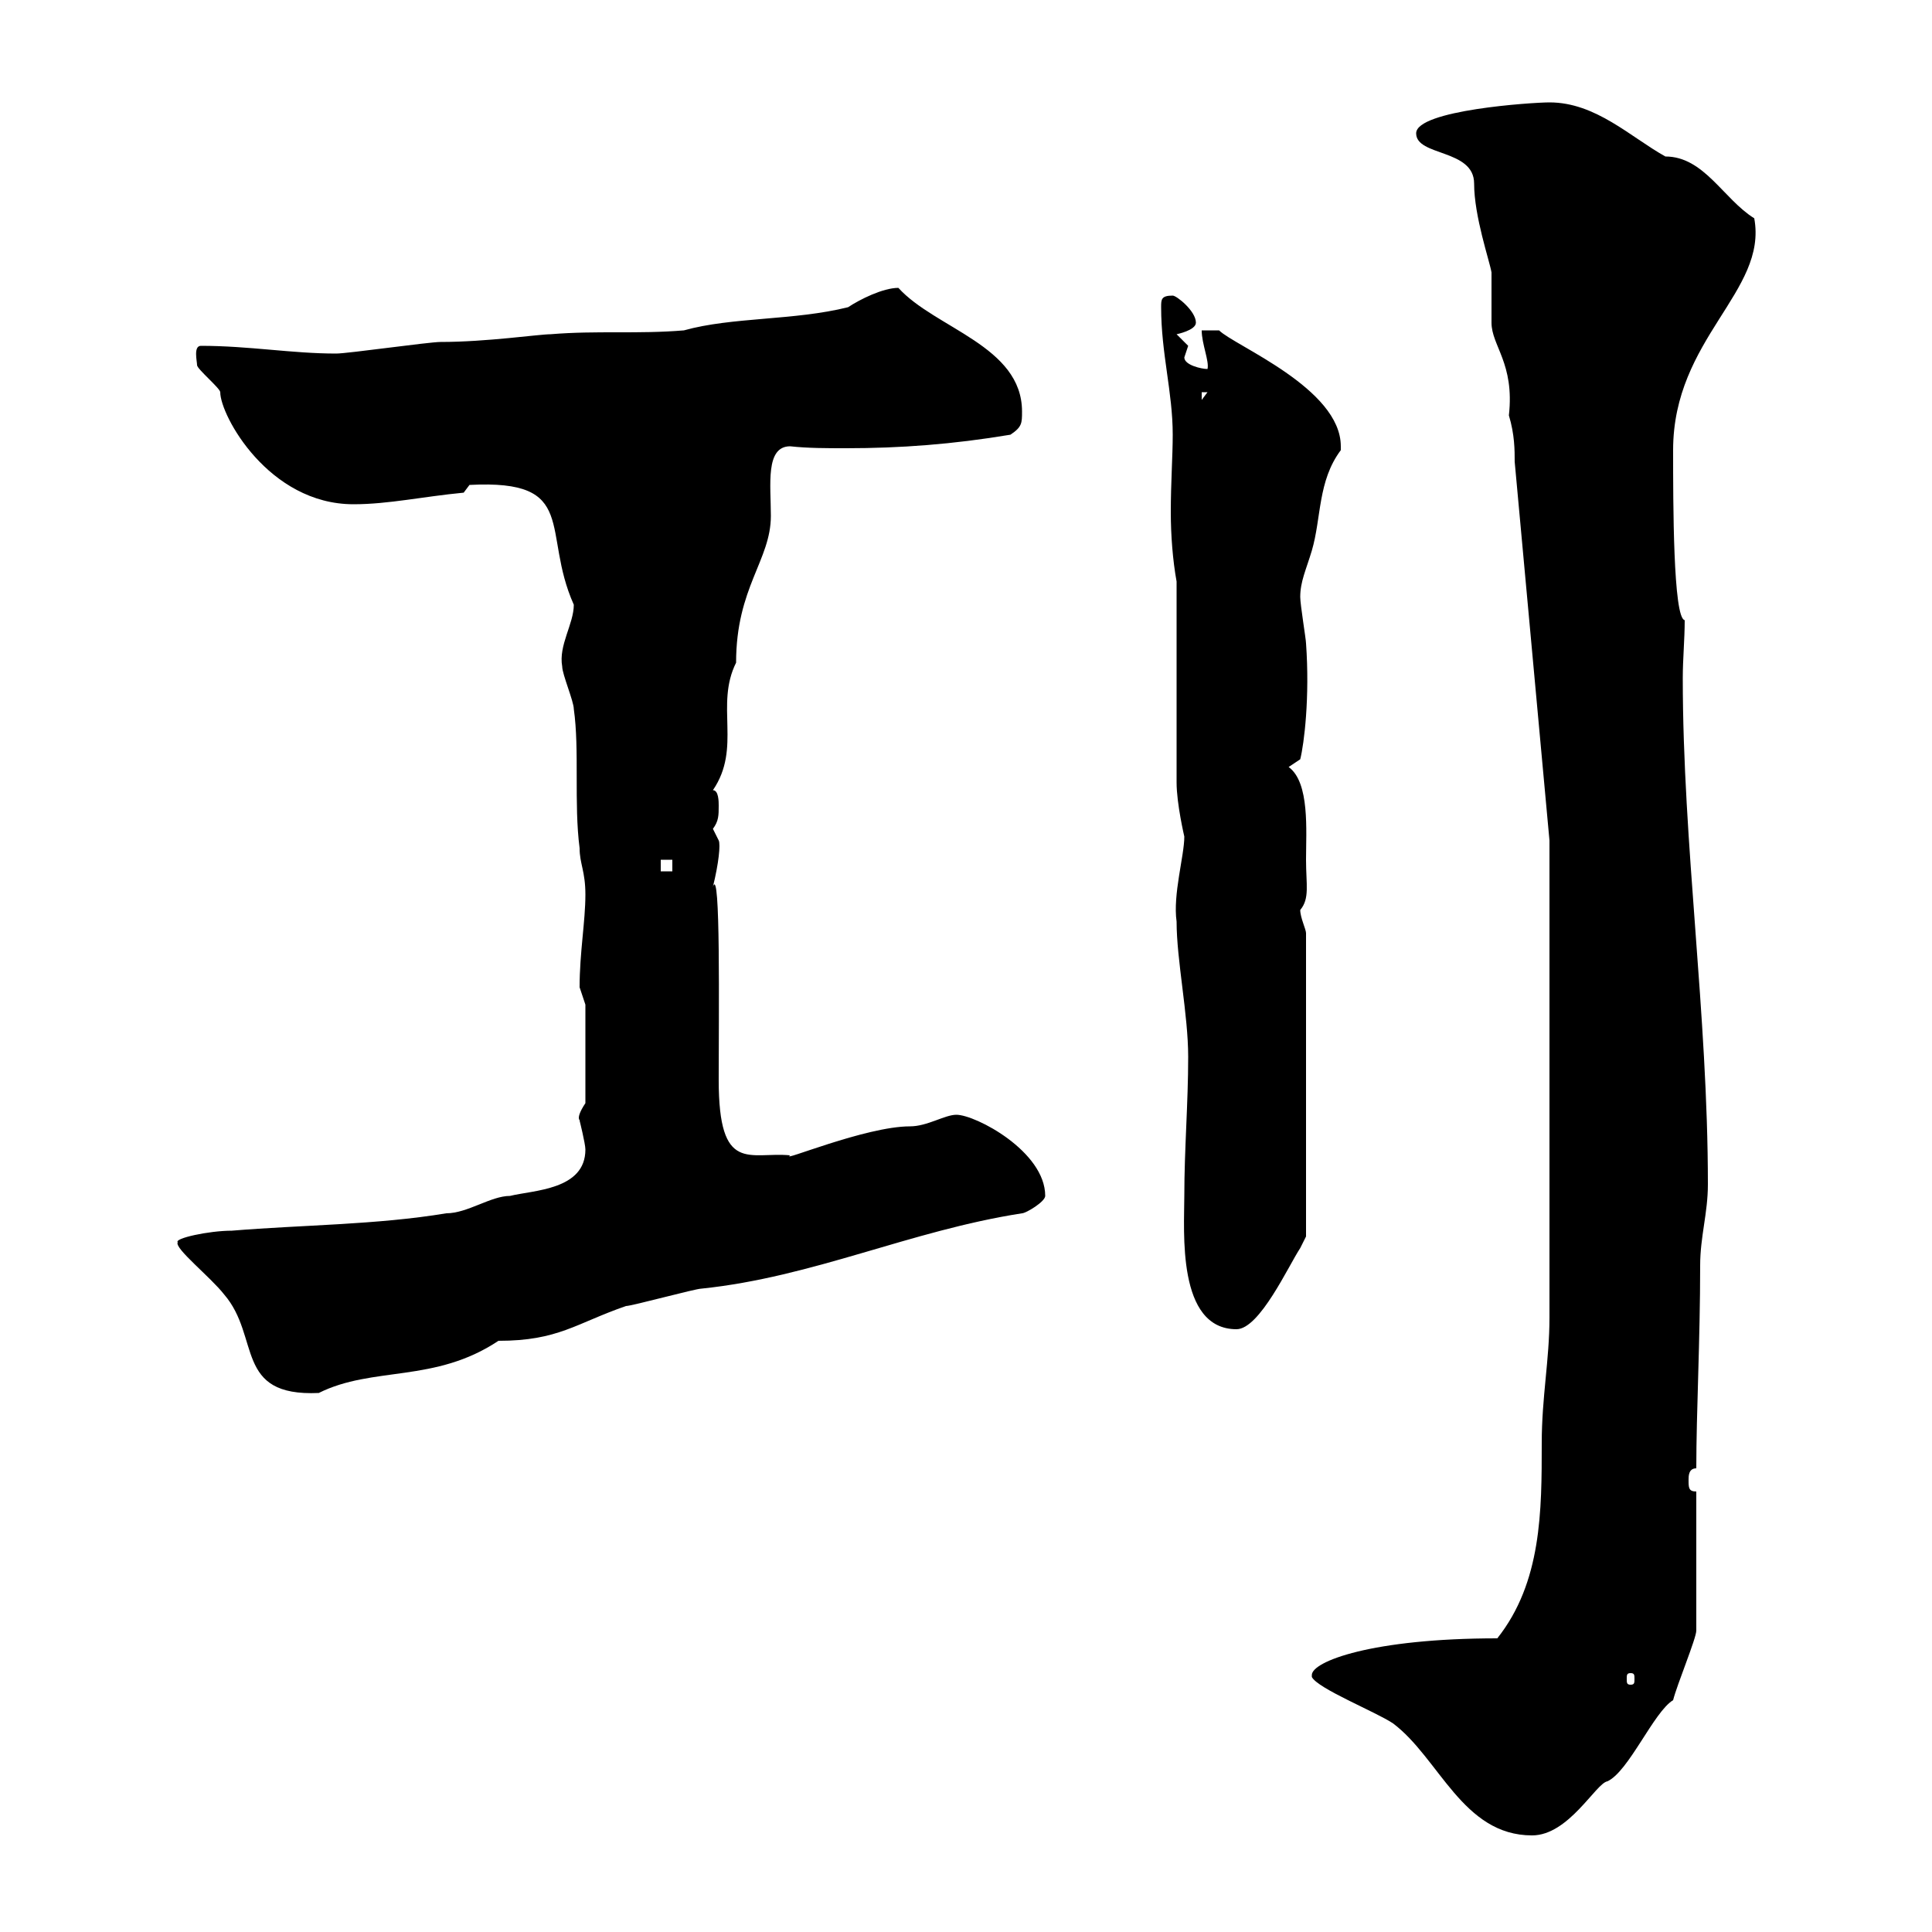 <svg xmlns="http://www.w3.org/2000/svg" xmlns:xlink="http://www.w3.org/1999/xlink" width="300" height="300"><path d="M203.70 260.40C204.60 262.20 213.60 265.80 216.30 267.60C223.50 273 227.10 285 237.90 285C243.60 285 247.80 276.90 249.60 276.60C252.90 275.10 256.80 265.80 259.80 264C260.40 261.60 263.40 254.40 263.40 253.20L263.40 231.60C262.20 231.60 262.20 231 262.20 229.80C262.20 229.20 262.20 228 263.40 228C263.40 219.30 264 208.20 264 196.50C264 192 265.20 188.40 265.20 183.90C265.20 157.50 261.30 131.10 261.30 105.30C261.30 102.30 261.60 99.30 261.60 96.30C259.80 96 259.80 78 259.80 69.90C259.80 52.50 274.50 45.30 272.40 33.90C267.60 30.90 264.60 24.30 258.60 24.30C253.20 21.30 247.80 15.90 240.60 15.90C237.90 15.90 219.90 17.10 219.90 20.70C219.90 24.30 228.90 23.10 228.90 28.50C228.90 33.60 231.30 40.50 231.60 42.30C231.60 42.90 231.60 49.50 231.60 50.10C231.60 53.70 235.20 56.40 234.30 64.50C235.20 67.50 235.20 69.90 235.20 71.70L240.60 130.50L240.60 204.60C240.60 211.20 239.40 216.90 239.40 224.10C239.40 234.60 239.40 245.70 232.50 254.40C213 254.40 203.70 258 203.70 260.10C203.70 260.10 203.70 260.40 203.70 260.40ZM253.20 259.80C253.80 259.80 253.80 260.10 253.80 260.70C253.80 261.30 253.80 261.60 253.20 261.60C252.60 261.60 252.60 261.30 252.60 260.70C252.60 260.10 252.60 259.80 253.20 259.80ZM27.60 192.90C27 193.80 32.70 198.30 34.80 201C40.50 207.60 36.30 216.90 49.50 216.30C57.90 212.10 67.50 214.80 77.40 208.20C86.70 208.20 89.40 205.50 97.20 202.80C98.10 202.80 108 200.10 108.90 200.10C126.30 198.30 141.30 191.10 158.70 188.40C159.30 188.40 162.30 186.60 162.30 185.70C162.30 178.80 151.50 173.10 148.50 173.10C146.70 173.10 144 174.90 141.30 174.90C134.40 174.90 120.90 180.60 122.70 179.40C116.40 178.80 111.60 182.40 111.60 167.70C111.60 157.50 111.90 134.10 110.70 137.70C111.60 134.10 111.90 131.10 111.60 130.50C111.60 130.50 110.70 128.70 110.70 128.70C111.60 127.50 111.60 126.60 111.60 125.10C111.60 124.50 111.60 122.70 110.70 122.70C115.20 116.10 111 109.50 114.30 102.90C114.30 91.20 119.70 87 119.70 80.10C119.70 75.30 118.80 69.30 122.70 69.30C125.40 69.60 128.40 69.60 131.40 69.60C139.80 69.60 147.90 69 156.90 67.50C158.70 66.30 158.70 65.70 158.70 63.90C158.70 53.70 145.20 51 139.50 44.70C137.10 44.70 133.50 46.50 131.70 47.70C123.30 49.80 113.70 49.20 106.20 51.30C99 51.90 92.70 51.30 85.50 51.90C83.70 51.90 75.60 53.10 68.40 53.10C66.60 53.10 54 54.90 52.20 54.90C45.30 54.90 38.70 53.70 31.20 53.70C30 53.70 30.60 56.10 30.60 56.70C30.60 57.30 34.20 60.30 34.20 60.90C34.20 64.50 41.70 78.30 54.90 78.30C60.30 78.30 65.70 77.10 72 76.50L72.90 75.30C90 74.40 84 82.50 89.10 93.90C89.10 96.90 86.70 100.20 87.30 103.50C87.30 104.70 89.10 108.90 89.10 110.10C90 116.40 89.10 124.80 90 131.70C90 134.10 90.90 135.30 90.90 138.90C90.90 143.10 90 147.90 90 153.30C90 153.30 90.90 156 90.90 156L90.90 171.30C89.10 174 90.30 174 90 174C90 174 90.90 177.60 90.90 178.50C90.90 184.80 82.80 184.80 79.20 185.70C76.20 185.70 72.60 188.40 69.30 188.40C58.50 190.20 46.80 190.20 36 191.10C32.40 191.10 27 192.30 27.60 192.90ZM183.90 185.70C183.90 191.10 182.70 206.40 192 206.40C195.60 206.40 200.10 196.50 201.90 193.80C201.90 193.80 202.80 192 202.80 192L202.80 144.90C202.80 144.30 201.90 142.50 201.90 141.30C203.40 139.50 202.80 137.40 202.80 133.50C202.80 129 203.40 121.50 200.10 119.10L201.90 117.90C202.50 115.50 203.40 108.30 202.80 99.90C202.80 99.30 201.90 93.90 201.90 92.70C201.90 90.30 202.80 88.50 203.70 85.50C205.20 80.40 204.60 74.70 208.20 69.90C208.20 69.90 208.20 69.90 208.20 69.30C208.20 60.30 191.70 53.70 189.30 51.30L186.60 51.30C186.60 53.40 187.80 56.10 187.50 57.30C186.60 57.30 183.90 56.70 183.90 55.50C183.90 55.50 184.50 53.70 184.50 53.70C184.50 53.70 182.70 51.90 182.70 51.90C182.70 51.90 185.70 51.30 185.70 50.10C185.70 48.30 182.70 45.90 182.10 45.90C180.30 45.90 180.30 46.50 180.30 47.70C180.30 54.90 182.10 60.90 182.10 67.50C182.10 70.80 181.80 75 181.80 79.50C181.80 83.10 182.10 87 182.70 90.30C182.70 94.50 182.70 117.30 182.70 121.50C182.70 124.80 183.90 129.90 183.90 129.90C183.90 132.90 182.10 138.90 182.70 143.10C182.70 149.10 184.50 157.50 184.50 164.10C184.50 171.30 183.90 178.50 183.90 185.70ZM102.60 133.50L104.40 133.50L104.40 135.30L102.60 135.30ZM186.60 60.90L187.50 60.90L186.60 62.10Z"/></svg>